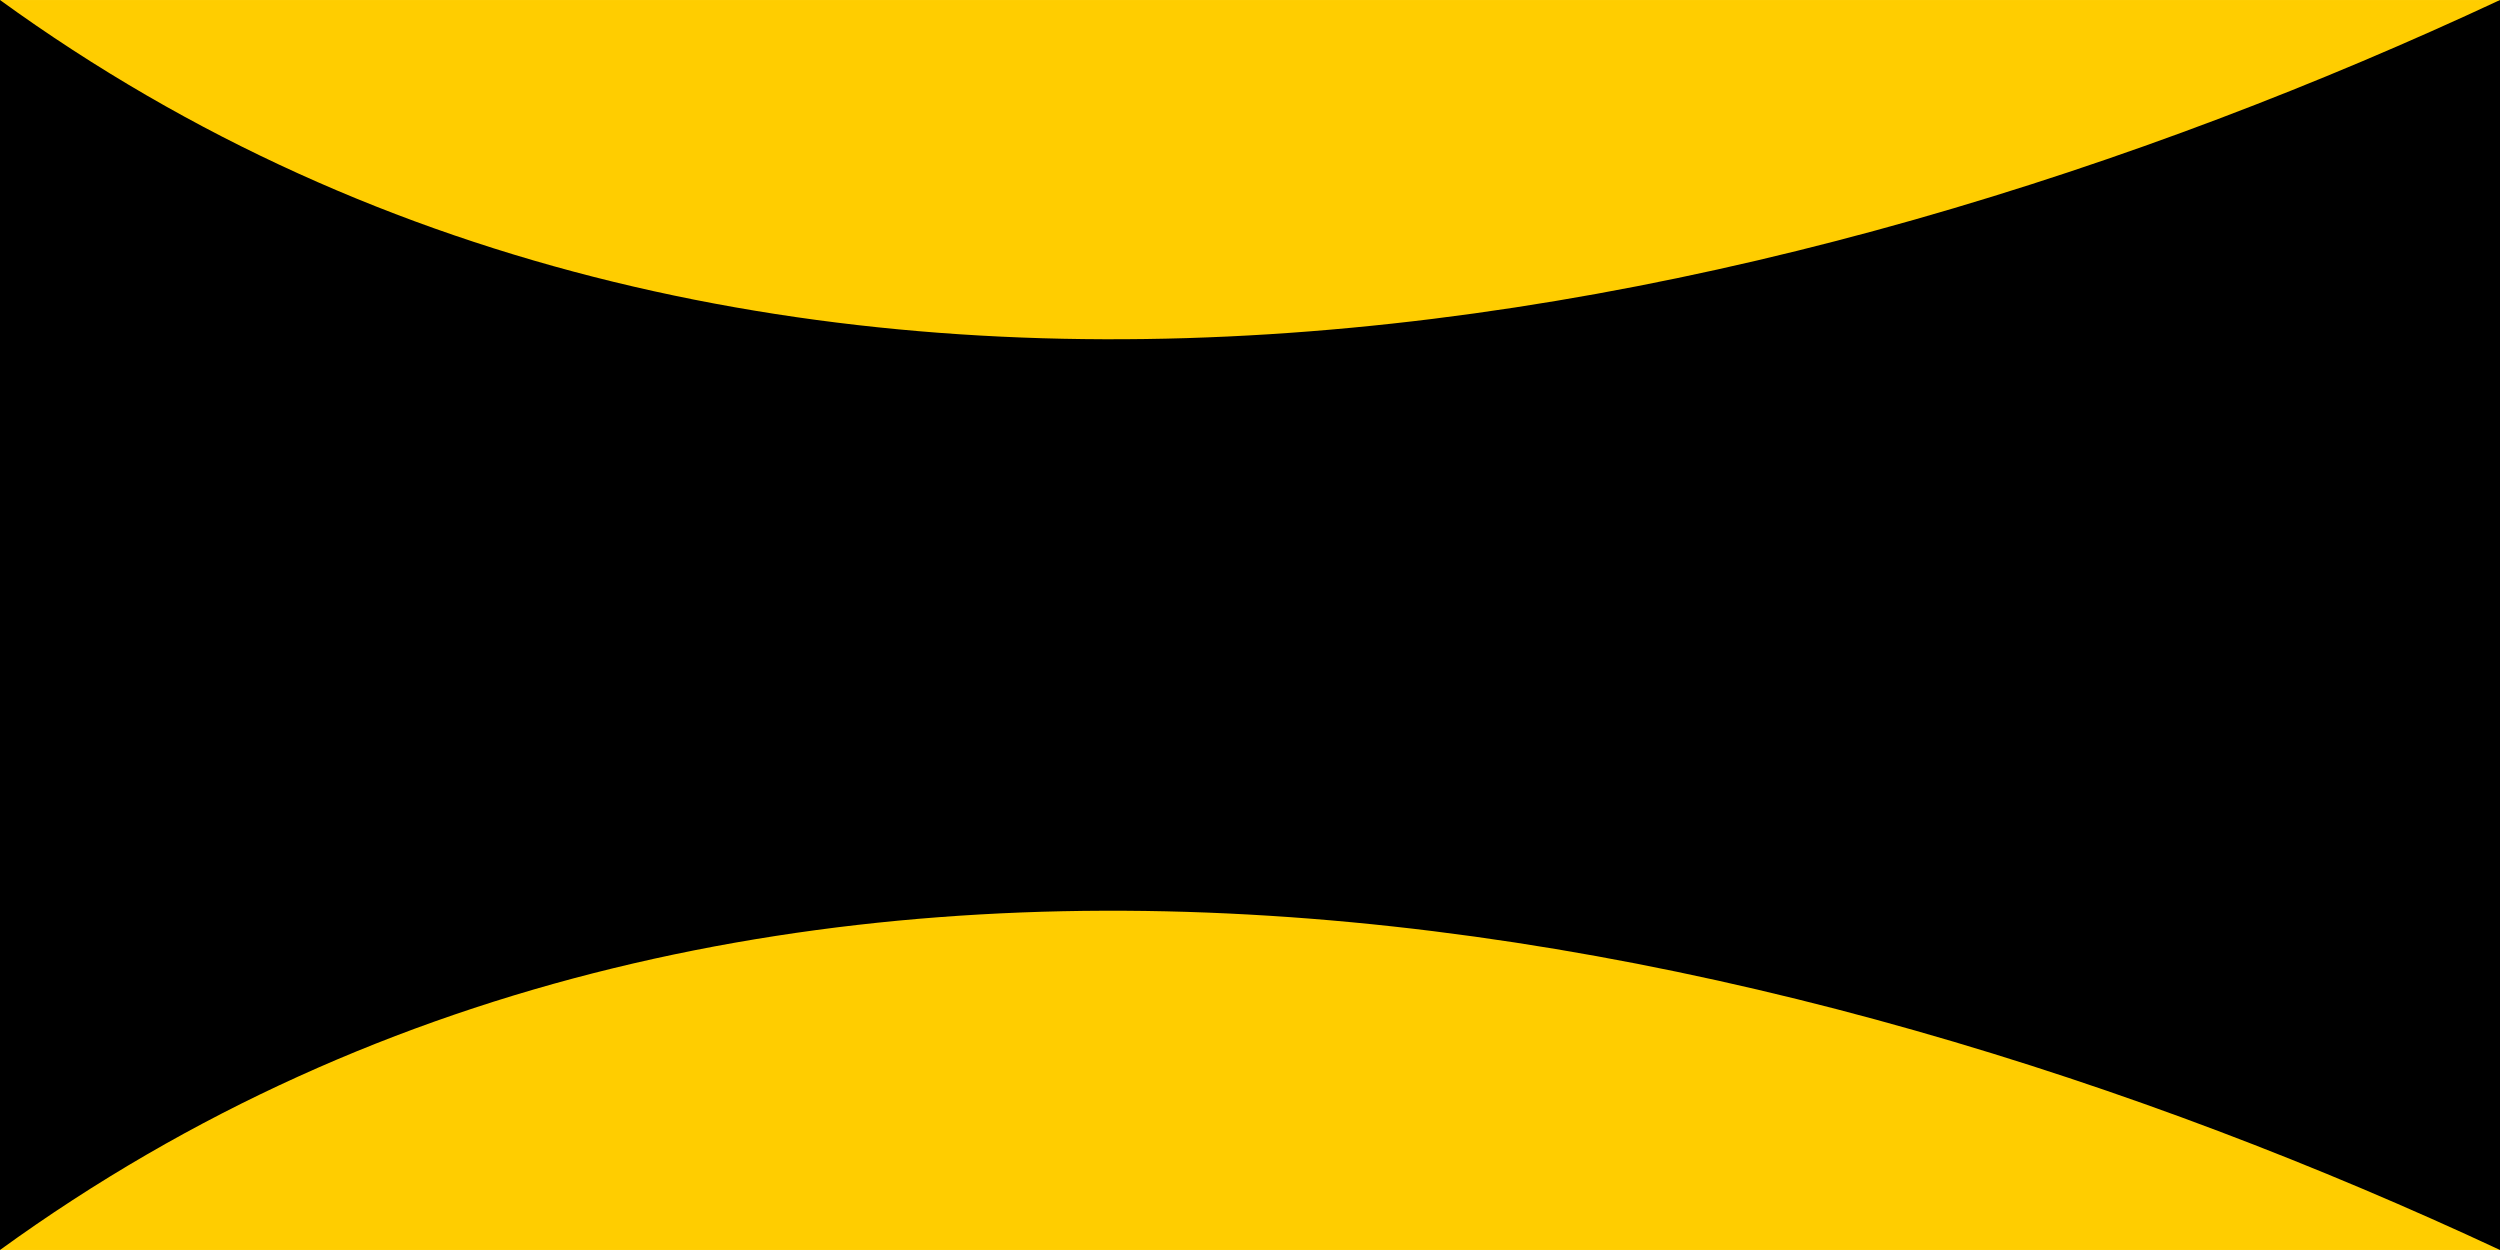 <?xml version="1.0" encoding="UTF-8"?>
<!DOCTYPE svg PUBLIC "-//W3C//DTD SVG 1.1//EN" "http://www.w3.org/Graphics/SVG/1.1/DTD/svg11.dtd">
<!-- Creator: CorelDRAW X7 -->
<svg xmlns="http://www.w3.org/2000/svg" xml:space="preserve" width="140px" height="70px" version="1.1" style="shape-rendering:geometricPrecision; text-rendering:geometricPrecision; image-rendering:optimizeQuality; fill-rule:evenodd; clip-rule:evenodd"
viewBox="0 0 35925 17962"
 xmlns:xlink="http://www.w3.org/1999/xlink">
 <defs>
  <style type="text/css">
   <![CDATA[
    .fil1 {fill:black}
    .fil0 {fill:#FFCD00}
   ]]>
  </style>
 </defs>
 <g id="icon">
  <rect class="fil0" width="35925" height="17962"/>
  <path class="fil1" d="M0 0c11028,7996 25624,4812 35925,0l0 7388 0 1593 0 8981c-10301,-4812 -24897,-7996 -35925,0l0 -11716 0 0 0 -6246z"/>
 </g>
</svg>
